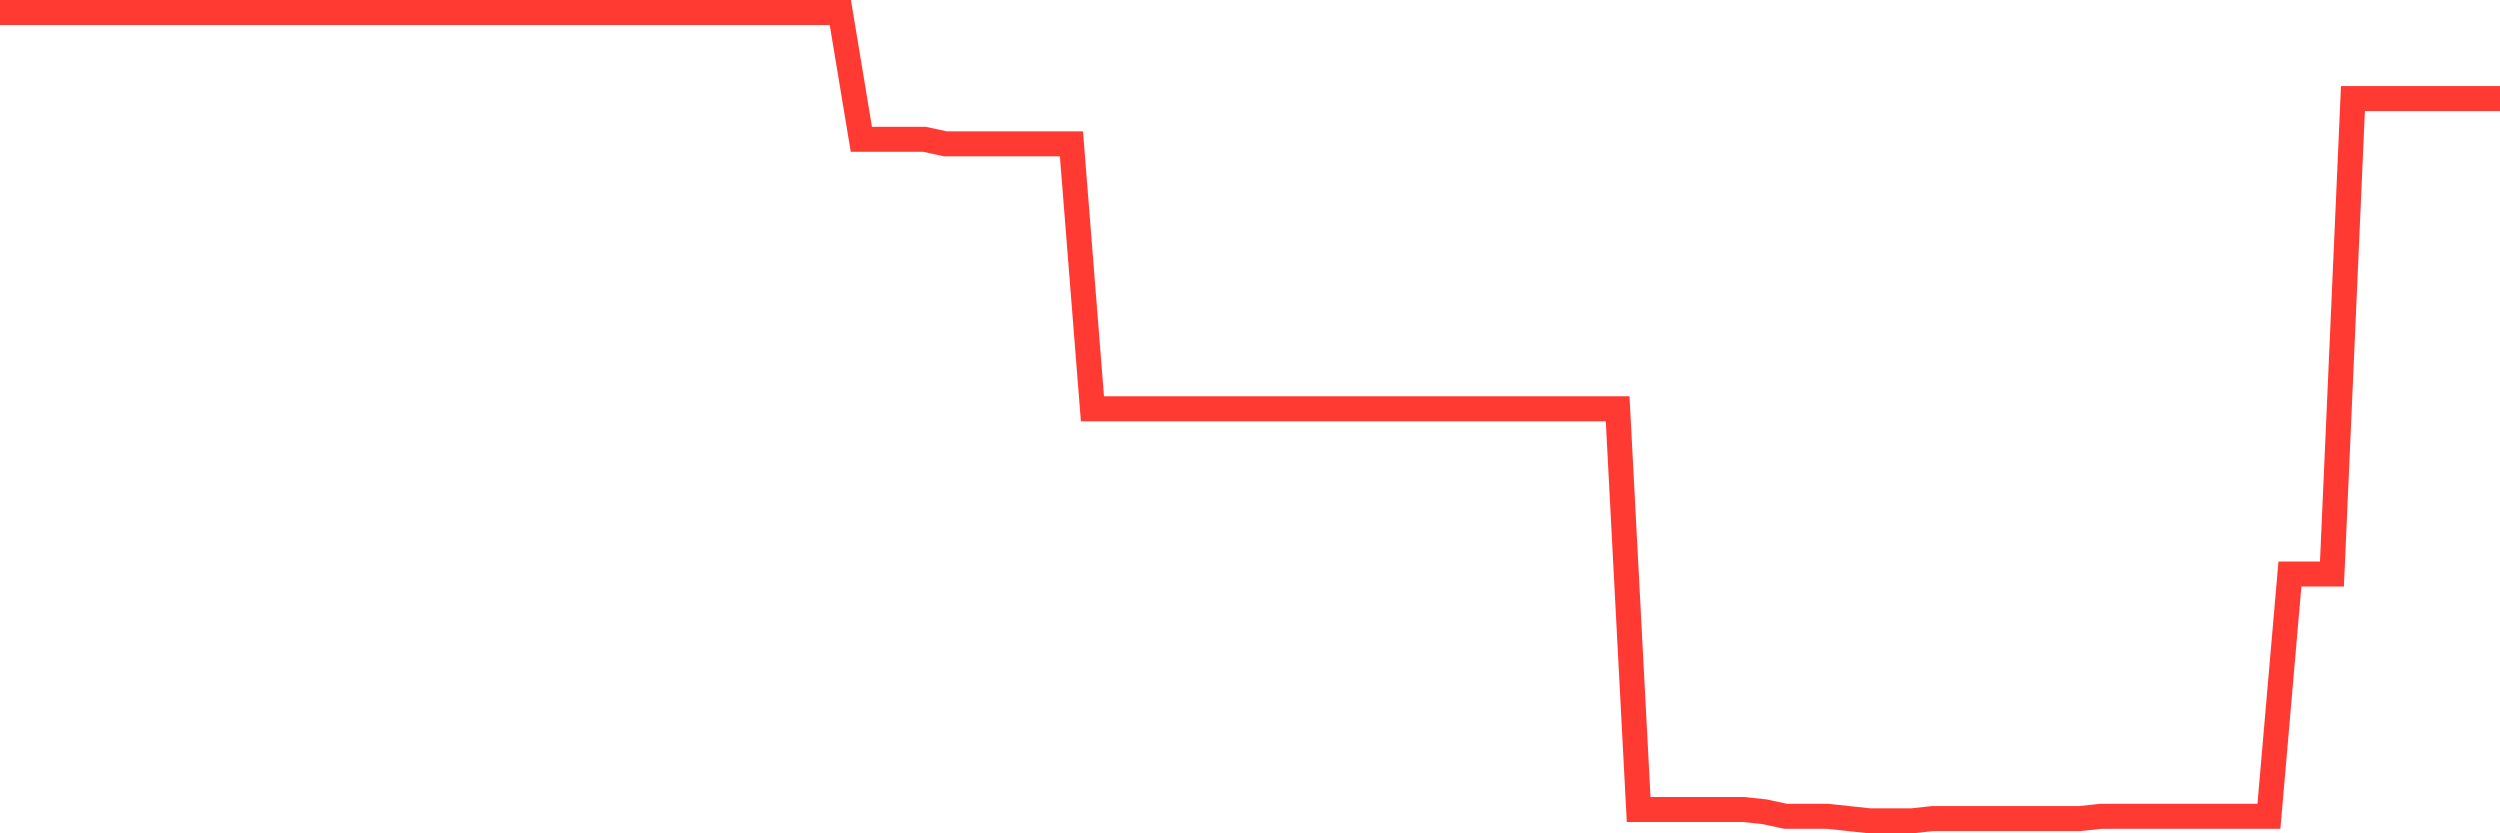 <svg
  xmlns="http://www.w3.org/2000/svg"
  xmlns:xlink="http://www.w3.org/1999/xlink"
  width="120"
  height="40"
  viewBox="0 0 120 40"
  preserveAspectRatio="none"
>
  <polyline
    points="0,0.6 1.008,0.6 2.017,0.6 3.025,0.6 4.034,0.6 5.042,0.6 6.05,0.6 7.059,0.6 8.067,0.6 9.076,0.6 10.084,0.6 11.092,0.6 12.101,0.6 13.109,0.6 14.118,0.6 15.126,0.6 16.134,0.6 17.143,0.6 18.151,0.6 19.16,0.6 20.168,0.6 21.176,0.6 22.185,0.6 23.193,0.6 24.202,0.6 25.21,0.6 26.218,0.6 27.227,0.6 28.235,0.6 29.244,0.6 30.252,0.6 31.261,0.6 32.269,0.6 33.277,0.6 34.286,0.6 35.294,0.6 36.303,0.6 37.311,0.6 38.319,0.6 39.328,0.6 40.336,0.6 41.345,6.686 42.353,6.686 43.361,6.686 44.37,6.686 45.378,6.904 46.387,6.904 47.395,6.904 48.403,6.904 49.412,6.904 50.42,6.904 51.429,6.904 52.437,19.62 53.445,19.62 54.454,19.62 55.462,19.62 56.471,19.62 57.479,19.62 58.487,19.62 59.496,19.62 60.504,19.62 61.513,19.62 62.521,19.62 63.529,19.62 64.538,19.62 65.546,19.62 66.555,19.62 67.563,19.62 68.571,19.62 69.58,19.62 70.588,19.62 71.597,19.62 72.605,19.62 73.613,19.62 74.622,19.62 75.63,19.62 76.639,19.62 77.647,19.62 78.655,38.857 79.664,38.857 80.672,38.857 81.681,38.857 82.689,38.857 83.697,38.857 84.706,38.965 85.714,39.183 86.723,39.183 87.731,39.183 88.739,39.291 89.748,39.4 90.756,39.4 91.765,39.4 92.773,39.291 93.782,39.291 94.79,39.291 95.798,39.291 96.807,39.291 97.815,39.291 98.824,39.291 99.832,39.291 100.84,39.183 101.849,39.183 102.857,39.183 103.866,39.183 104.874,39.183 105.882,39.183 106.891,39.183 107.899,39.183 108.908,39.183 109.916,27.554 110.924,27.554 111.933,27.554 112.941,4.73 113.95,4.73 114.958,4.73 115.966,4.73 116.975,4.73 117.983,4.73 118.992,4.73 120,4.73"
    fill="none"
    stroke="#ff3a33"
    stroke-width="1.2"
  >
  </polyline>
</svg>